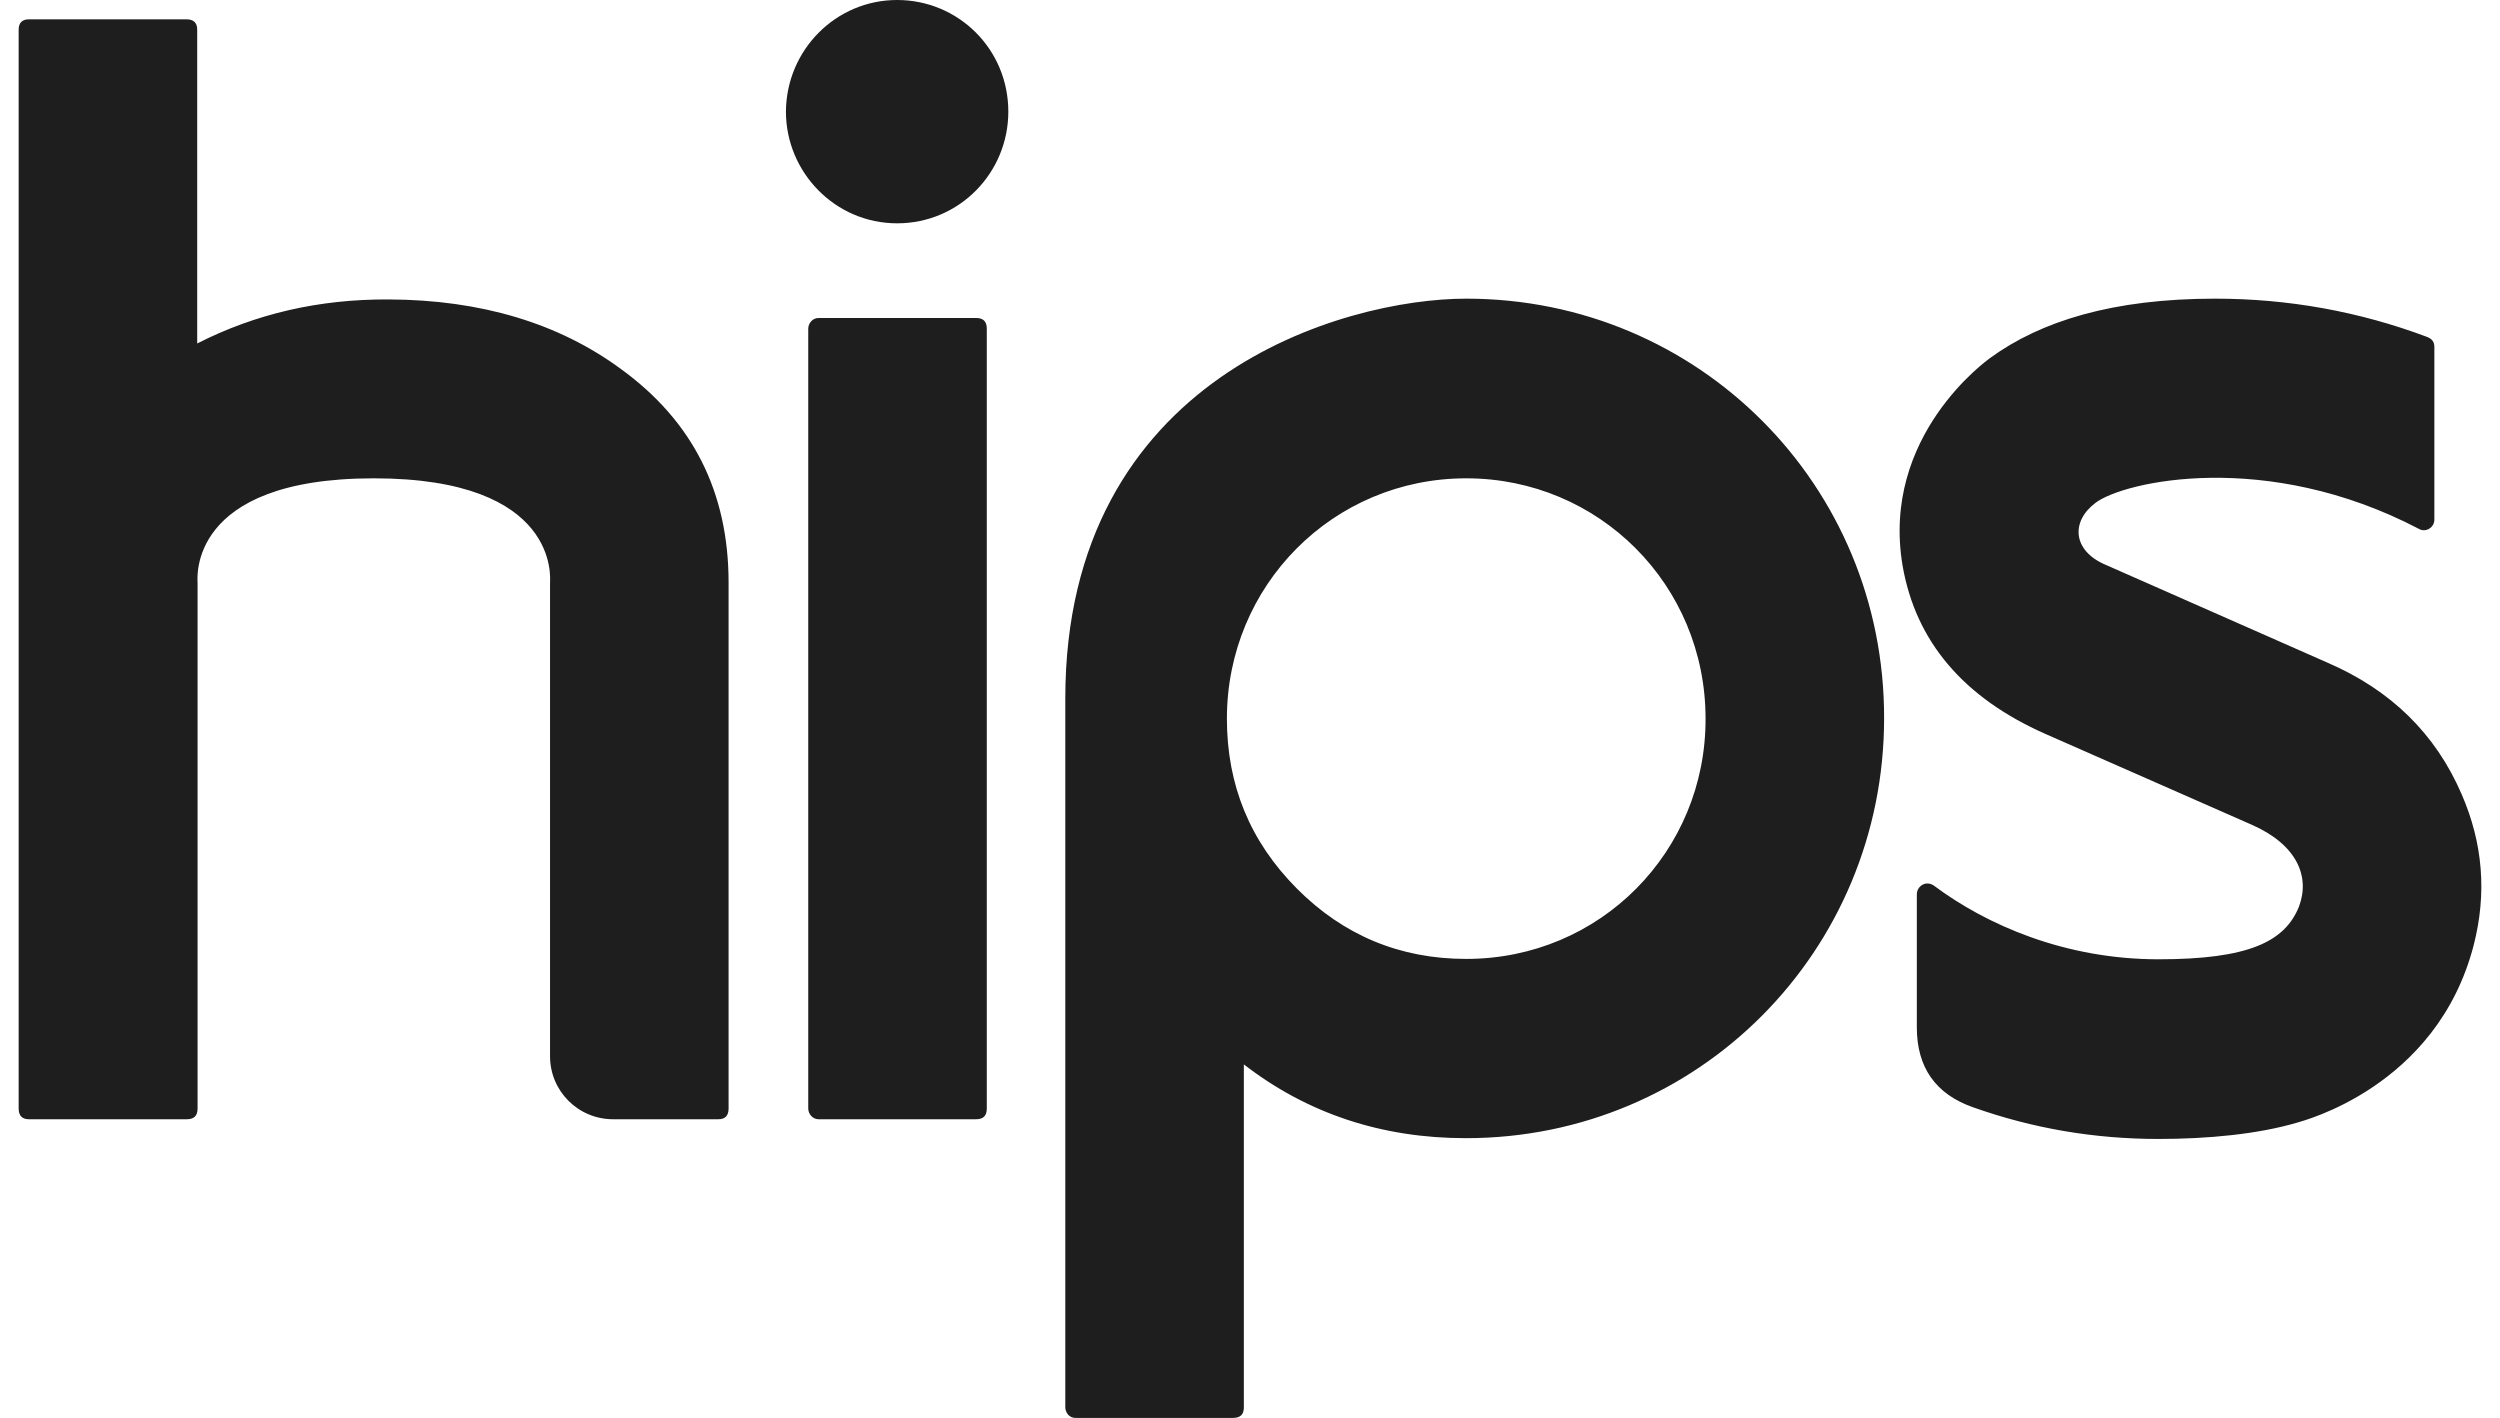 <svg width="67" height="38" viewBox="0 0 67 38" fill="none" xmlns="http://www.w3.org/2000/svg">
<path d="M26.446 8.811C26.446 8.615 26.353 8.522 26.157 8.522H21.939C21.774 8.522 21.661 8.666 21.661 8.811V29.706C21.661 29.851 21.774 29.996 21.939 29.996H26.157C26.353 29.996 26.446 29.903 26.446 29.706V8.811ZM16.639 9.888C14.979 8.666 12.896 8.035 10.421 8.025C8.554 8.014 6.852 8.408 5.285 9.205V0.797C5.285 0.611 5.192 0.518 4.996 0.518H0.778C0.593 0.518 0.5 0.611 0.5 0.797V29.706C0.5 29.903 0.593 29.996 0.778 29.996H5.006C5.202 29.996 5.295 29.903 5.295 29.706V15.614C5.295 15.531 5.006 12.819 10.018 12.819C15.02 12.819 14.741 15.521 14.741 15.614V28.308C14.741 29.24 15.494 29.996 16.433 29.996H19.248C19.433 29.996 19.526 29.903 19.526 29.706V15.614C19.526 13.191 18.567 11.286 16.639 9.888ZM65.973 21.288C65.272 19.663 64.076 18.493 62.374 17.758L56.434 15.138C55.547 14.765 55.486 13.978 56.166 13.471C56.929 12.901 60.734 12.032 64.829 14.175C65.004 14.278 65.241 14.144 65.241 13.926V9.298C65.241 9.163 65.179 9.081 65.045 9.029C63.22 8.345 61.322 8.004 59.363 8.004C56.63 8.004 54.691 8.604 53.33 9.598C53.279 9.64 50.401 11.669 50.989 15.159C51.34 17.188 52.619 18.7 54.825 19.673L60.353 22.106C61.549 22.634 61.92 23.483 61.611 24.301C61.23 25.244 60.25 25.709 57.847 25.709C55.341 25.709 53.237 24.788 51.825 23.732C51.608 23.587 51.371 23.753 51.371 23.97V27.532C51.371 28.609 51.876 29.323 52.877 29.675C54.485 30.245 56.135 30.524 57.847 30.524C59.157 30.524 60.508 30.4 61.59 30.079C61.663 30.048 65.303 29.157 66.293 25.337C66.654 23.939 66.54 22.593 65.973 21.288ZM39.295 8.004C36.026 8.004 28.55 10.085 28.55 18.72V37.72C28.55 37.803 28.611 38 28.828 38H33.046C33.242 38 33.335 37.907 33.335 37.72V28.526C35.036 29.841 37.026 30.503 39.285 30.503C45.524 30.503 50.494 25.482 50.494 19.248C50.505 13.005 45.524 8.004 39.295 8.004ZM39.295 25.699C37.521 25.699 36.005 25.068 34.758 23.815C33.5 22.552 32.881 21.04 32.881 19.259C32.881 15.687 35.727 12.819 39.295 12.819C42.853 12.819 45.709 15.676 45.709 19.259C45.72 22.81 42.894 25.699 39.295 25.699ZM24.043 0C22.404 0 21.073 1.336 21.063 2.992C21.063 4.608 22.372 5.985 24.043 5.985C25.714 5.985 27.023 4.628 27.023 2.992C27.023 1.315 25.683 0 24.043 0Z" fill="#1E1E1E"/>
</svg>
